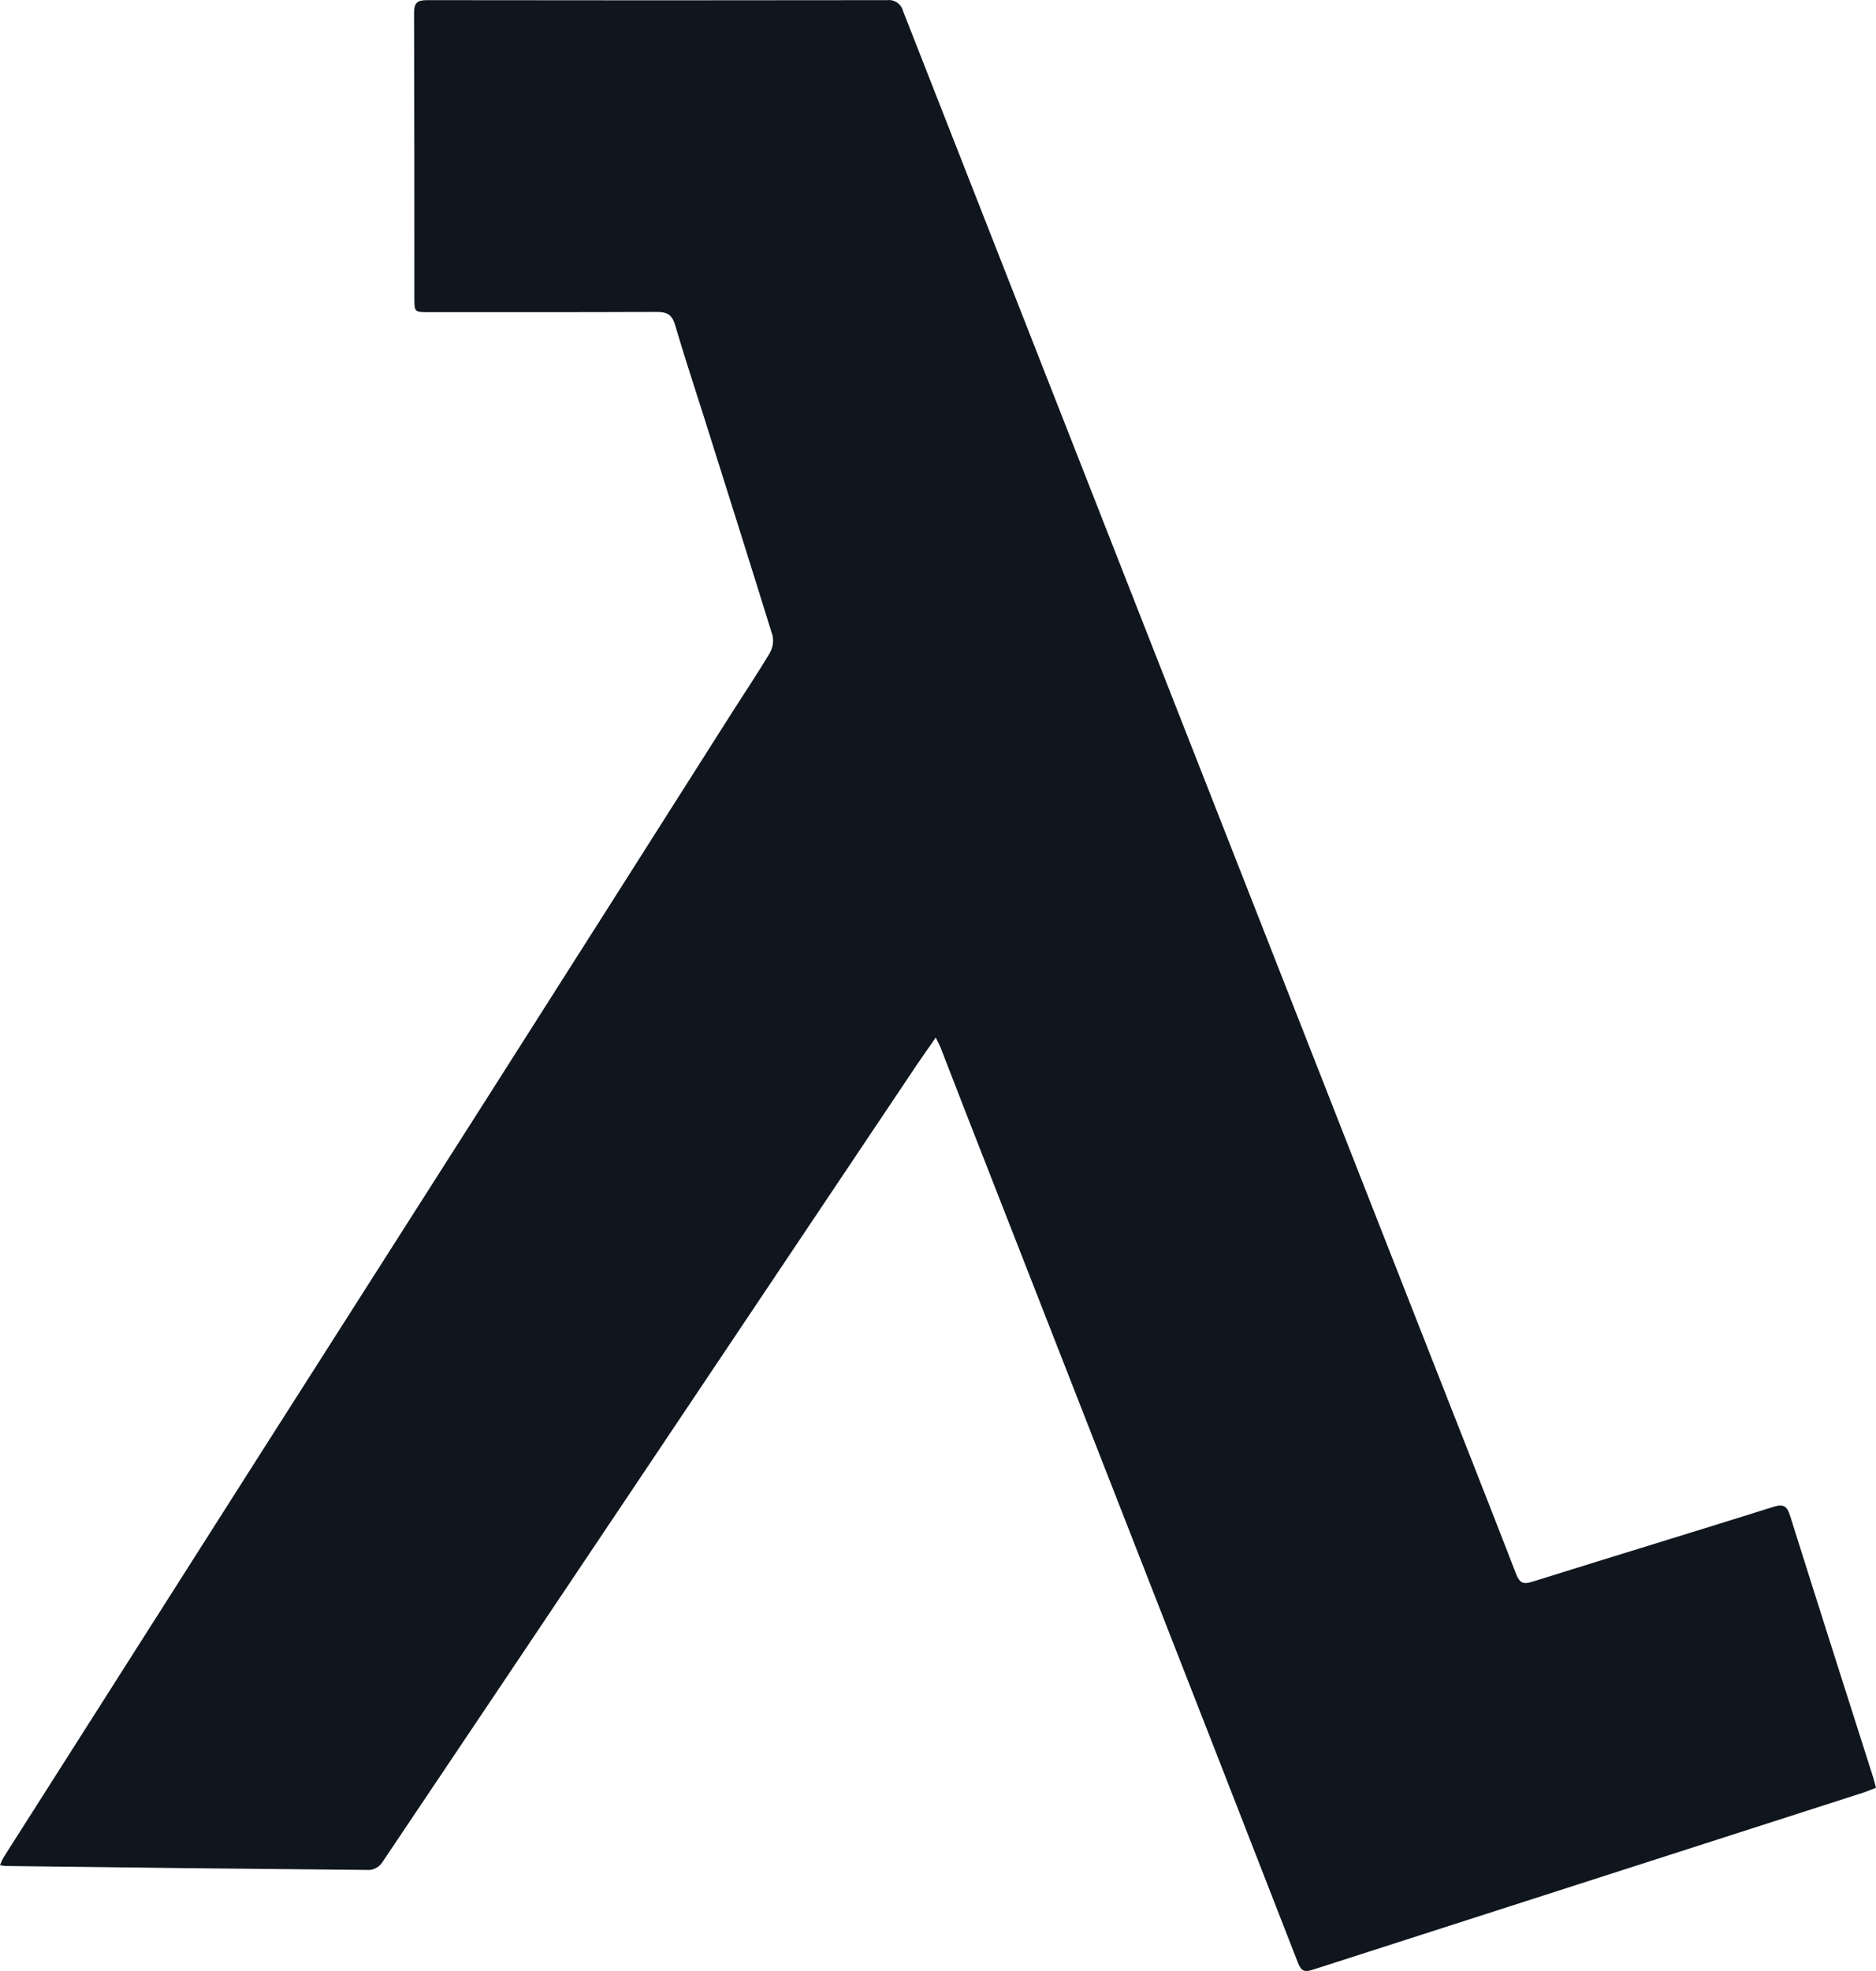 <svg width="40" height="42" viewBox="0 0 40 42" fill="none" xmlns="http://www.w3.org/2000/svg">
<path d="M19.952 22.109C19.8 22.328 19.672 22.509 19.548 22.691C17.579 25.628 15.61 28.566 13.643 31.502C11.812 34.234 9.979 36.964 8.145 39.693C8.114 39.736 8.075 39.772 8.03 39.798C7.985 39.825 7.935 39.841 7.883 39.847C5.293 39.824 2.704 39.796 0.115 39.762C0.086 39.762 0.056 39.753 0 39.744C0.021 39.689 0.045 39.636 0.073 39.584C1.879 36.746 3.686 33.908 5.492 31.071C7.095 28.556 8.698 26.042 10.302 23.529C12.08 20.737 13.857 17.942 15.632 15.146C15.895 14.733 16.168 14.329 16.416 13.909C16.48 13.796 16.499 13.664 16.47 13.537C15.991 11.991 15.503 10.448 15.016 8.906C14.807 8.245 14.589 7.589 14.394 6.924C14.331 6.711 14.226 6.646 14.011 6.647C12.384 6.654 10.766 6.652 9.144 6.652C8.836 6.652 8.835 6.652 8.835 6.343C8.835 4.321 8.835 2.3 8.829 0.278C8.829 0.053 8.902 0.003 9.11 0.003C12.377 0.008 15.644 0.008 18.912 0.003C18.988 -0.007 19.064 0.011 19.128 0.055C19.191 0.098 19.237 0.163 19.256 0.238C20.979 4.63 22.702 9.021 24.425 13.409C26.435 18.527 28.445 23.646 30.455 28.766C31.079 30.355 31.708 31.943 32.325 33.536C32.399 33.73 32.476 33.767 32.669 33.706C34.381 33.17 36.098 32.648 37.809 32.111C38.024 32.043 38.103 32.088 38.17 32.305C38.754 34.164 39.349 36.02 39.941 37.878C39.961 37.942 39.976 38.007 40 38.096C39.877 38.142 39.763 38.193 39.645 38.226C35.752 39.476 31.862 40.727 27.974 41.978C27.788 42.037 27.733 41.973 27.671 41.815C26.483 38.765 25.293 35.717 24.099 32.669C22.932 29.685 21.765 26.701 20.596 23.717C20.421 23.269 20.249 22.819 20.074 22.371C20.046 22.294 20.008 22.227 19.952 22.109V22.109Z" fill="#0F161E"/>
</svg>
